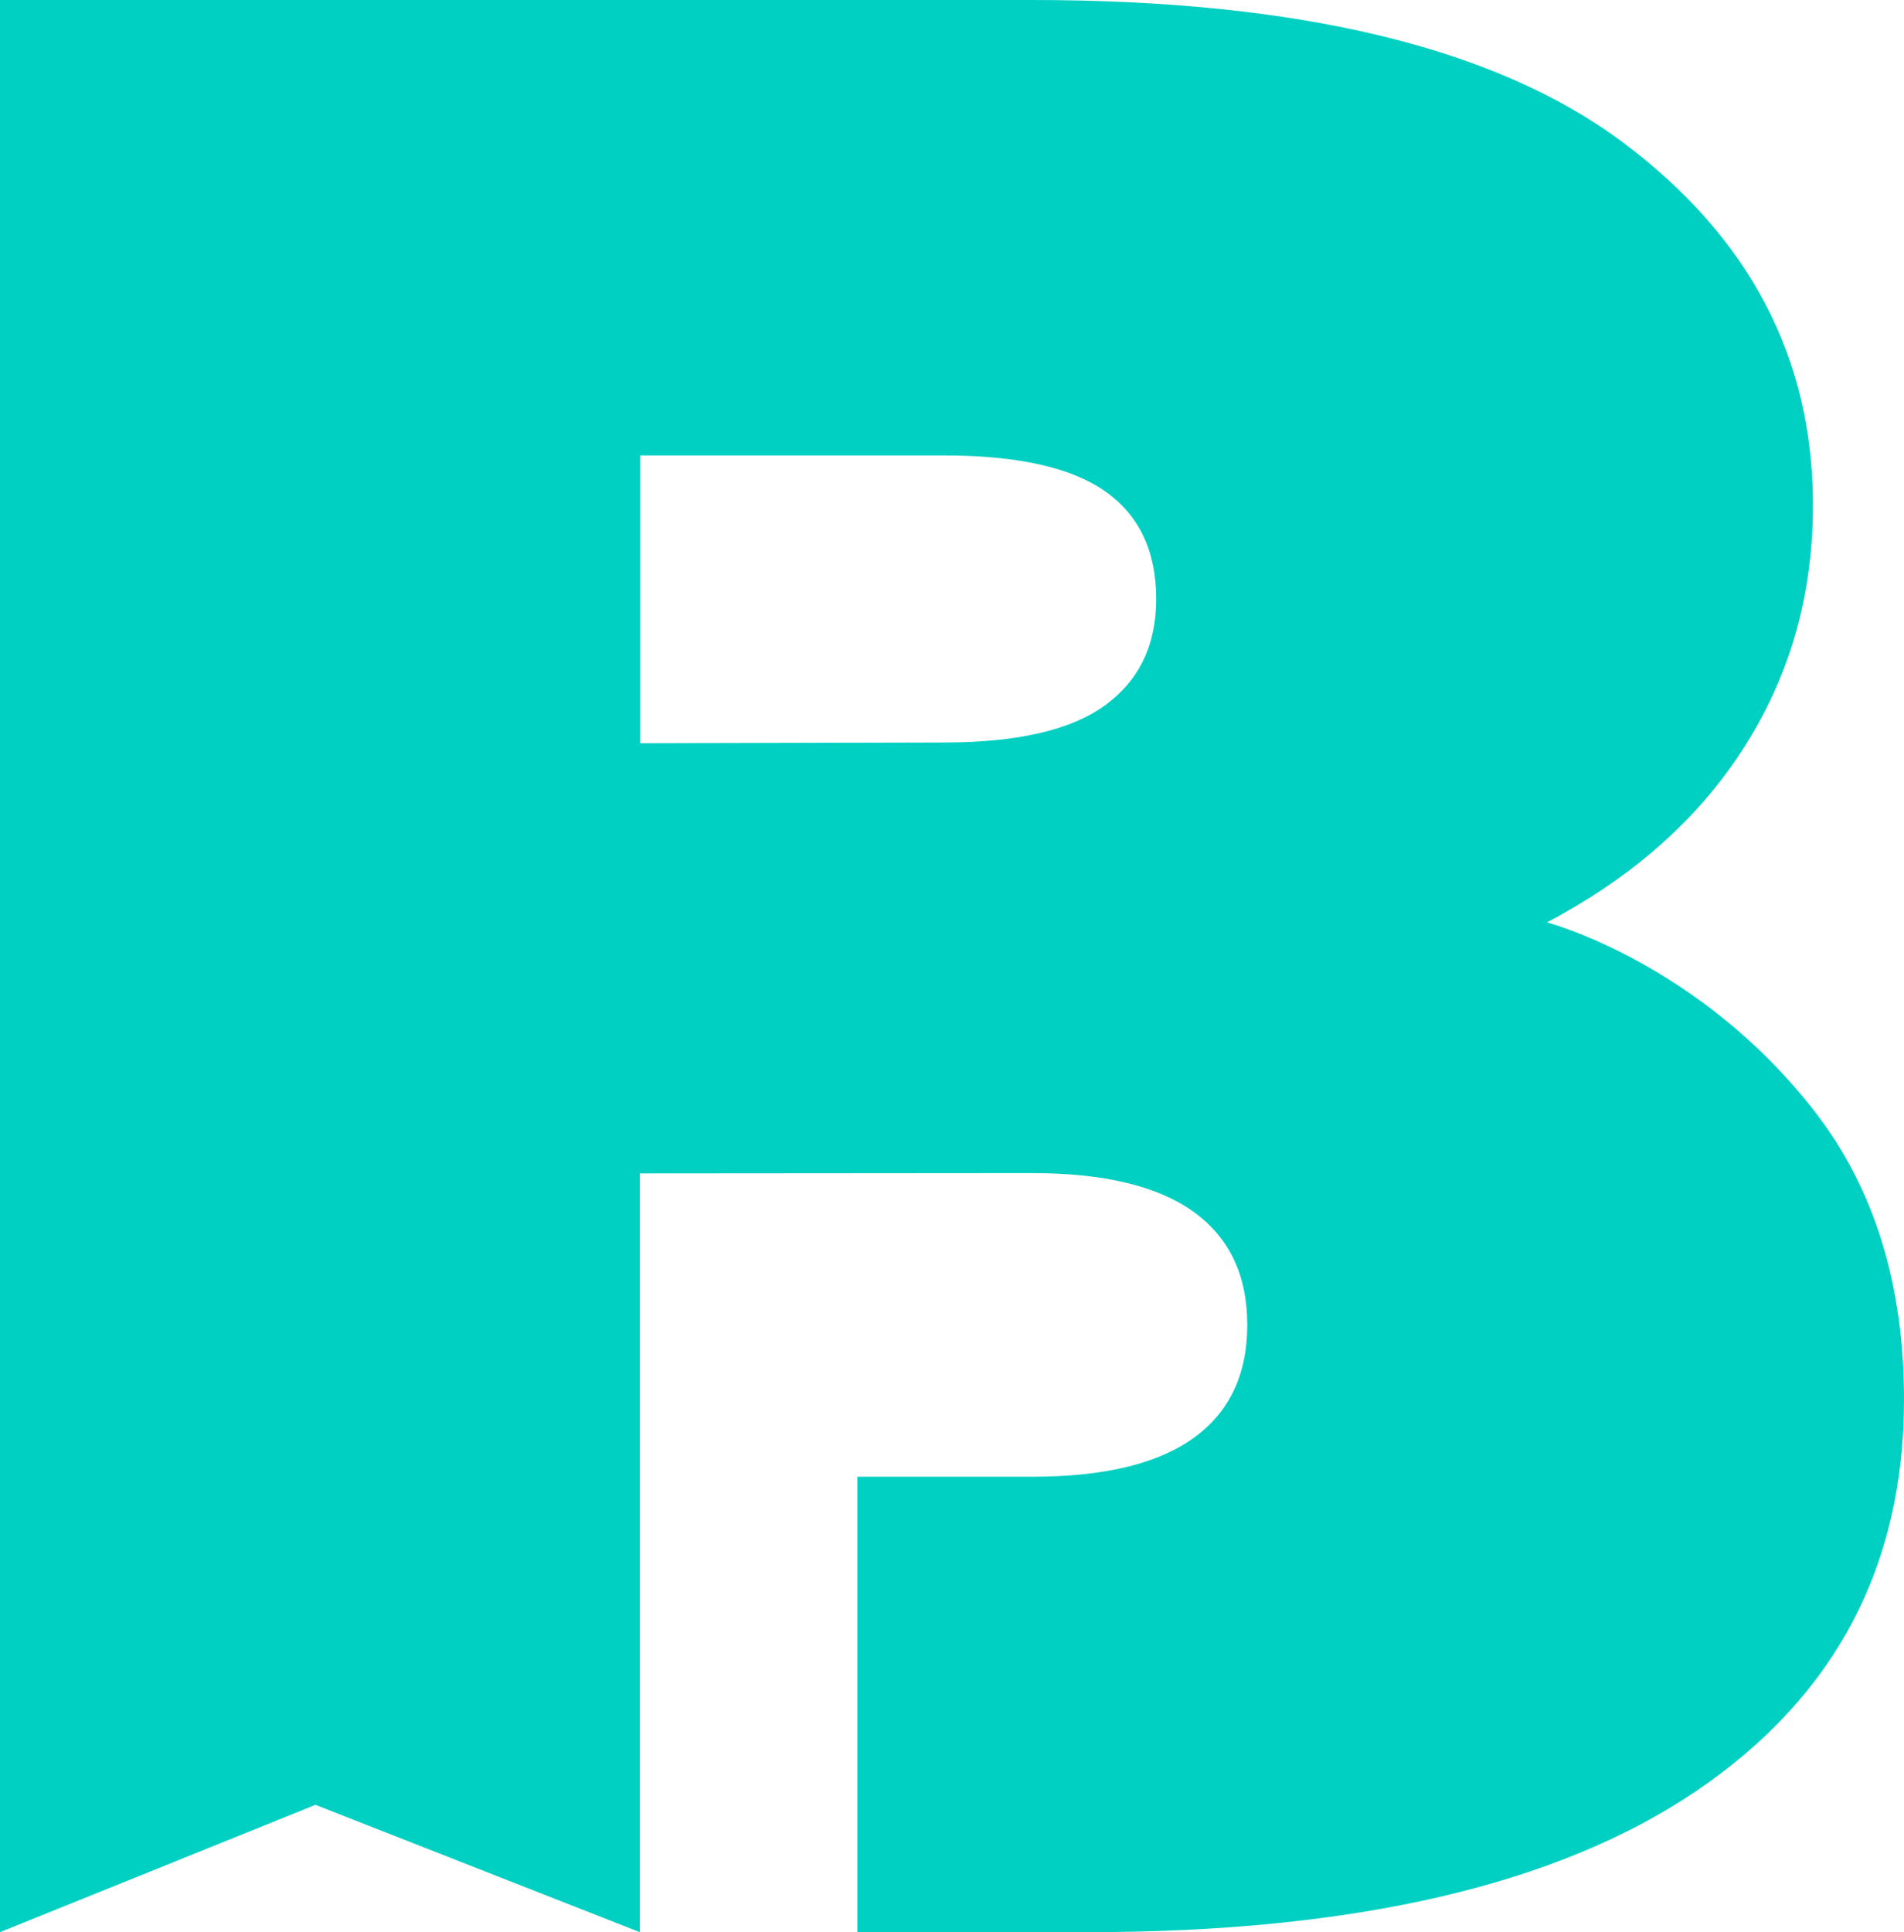 <svg xmlns="http://www.w3.org/2000/svg" version="1.1" xmlns:xlink="http://www.w3.org/1999/xlink" width="242.723" height="246.24"><svg xmlns="http://www.w3.org/2000/svg" id="SvgjsSvg1022" data-name="Ebene 3" viewBox="0 0 242.723 246.24">
  <defs>
    <style>
      .cls-1 {
        fill: #00d0c2;
      }
    </style>
  </defs>
  <path class="cls-1" d="M147.393,76.335c0,5.864-2.171,10.377-6.507,13.543-4.343,3.166-11.202,4.749-20.579,4.749l-38.695.095v-36.68h38.695c9.377,0,16.236,1.528,20.579,4.573,4.336,3.051,6.507,7.624,6.507,13.72M197.203,117.548c9.967-5.24,17.813-11.883,23.535-19.932,6.914-9.728,10.377-20.809,10.377-33.242,0-18.759-8.09-34.177-24.272-46.258C190.661,6.041,165.564,0,131.563,0H0v246.24l40.212-16.228,41.355,16.228v-96.698l49.996-.039c9.146,0,16.005,1.643,20.578,4.925,4.574,3.287,6.86,8.09,6.86,14.422s-2.286,11.141-6.86,14.423c-4.573,3.287-11.432,4.925-20.578,4.925h-22.273v58.042h29.308c34.001,0,59.856-5.98,77.566-17.94,17.704-11.961,26.559-28.61,26.559-49.952,0-14.302-3.614-26.712-11.433-36.761-14.749-18.953-34.087-24.04-34.087-24.04Z"></path>
</svg><style>@media (prefers-color-scheme: light) { :root { filter: none; } }
@media (prefers-color-scheme: dark) { :root { filter: none; } }
</style></svg>